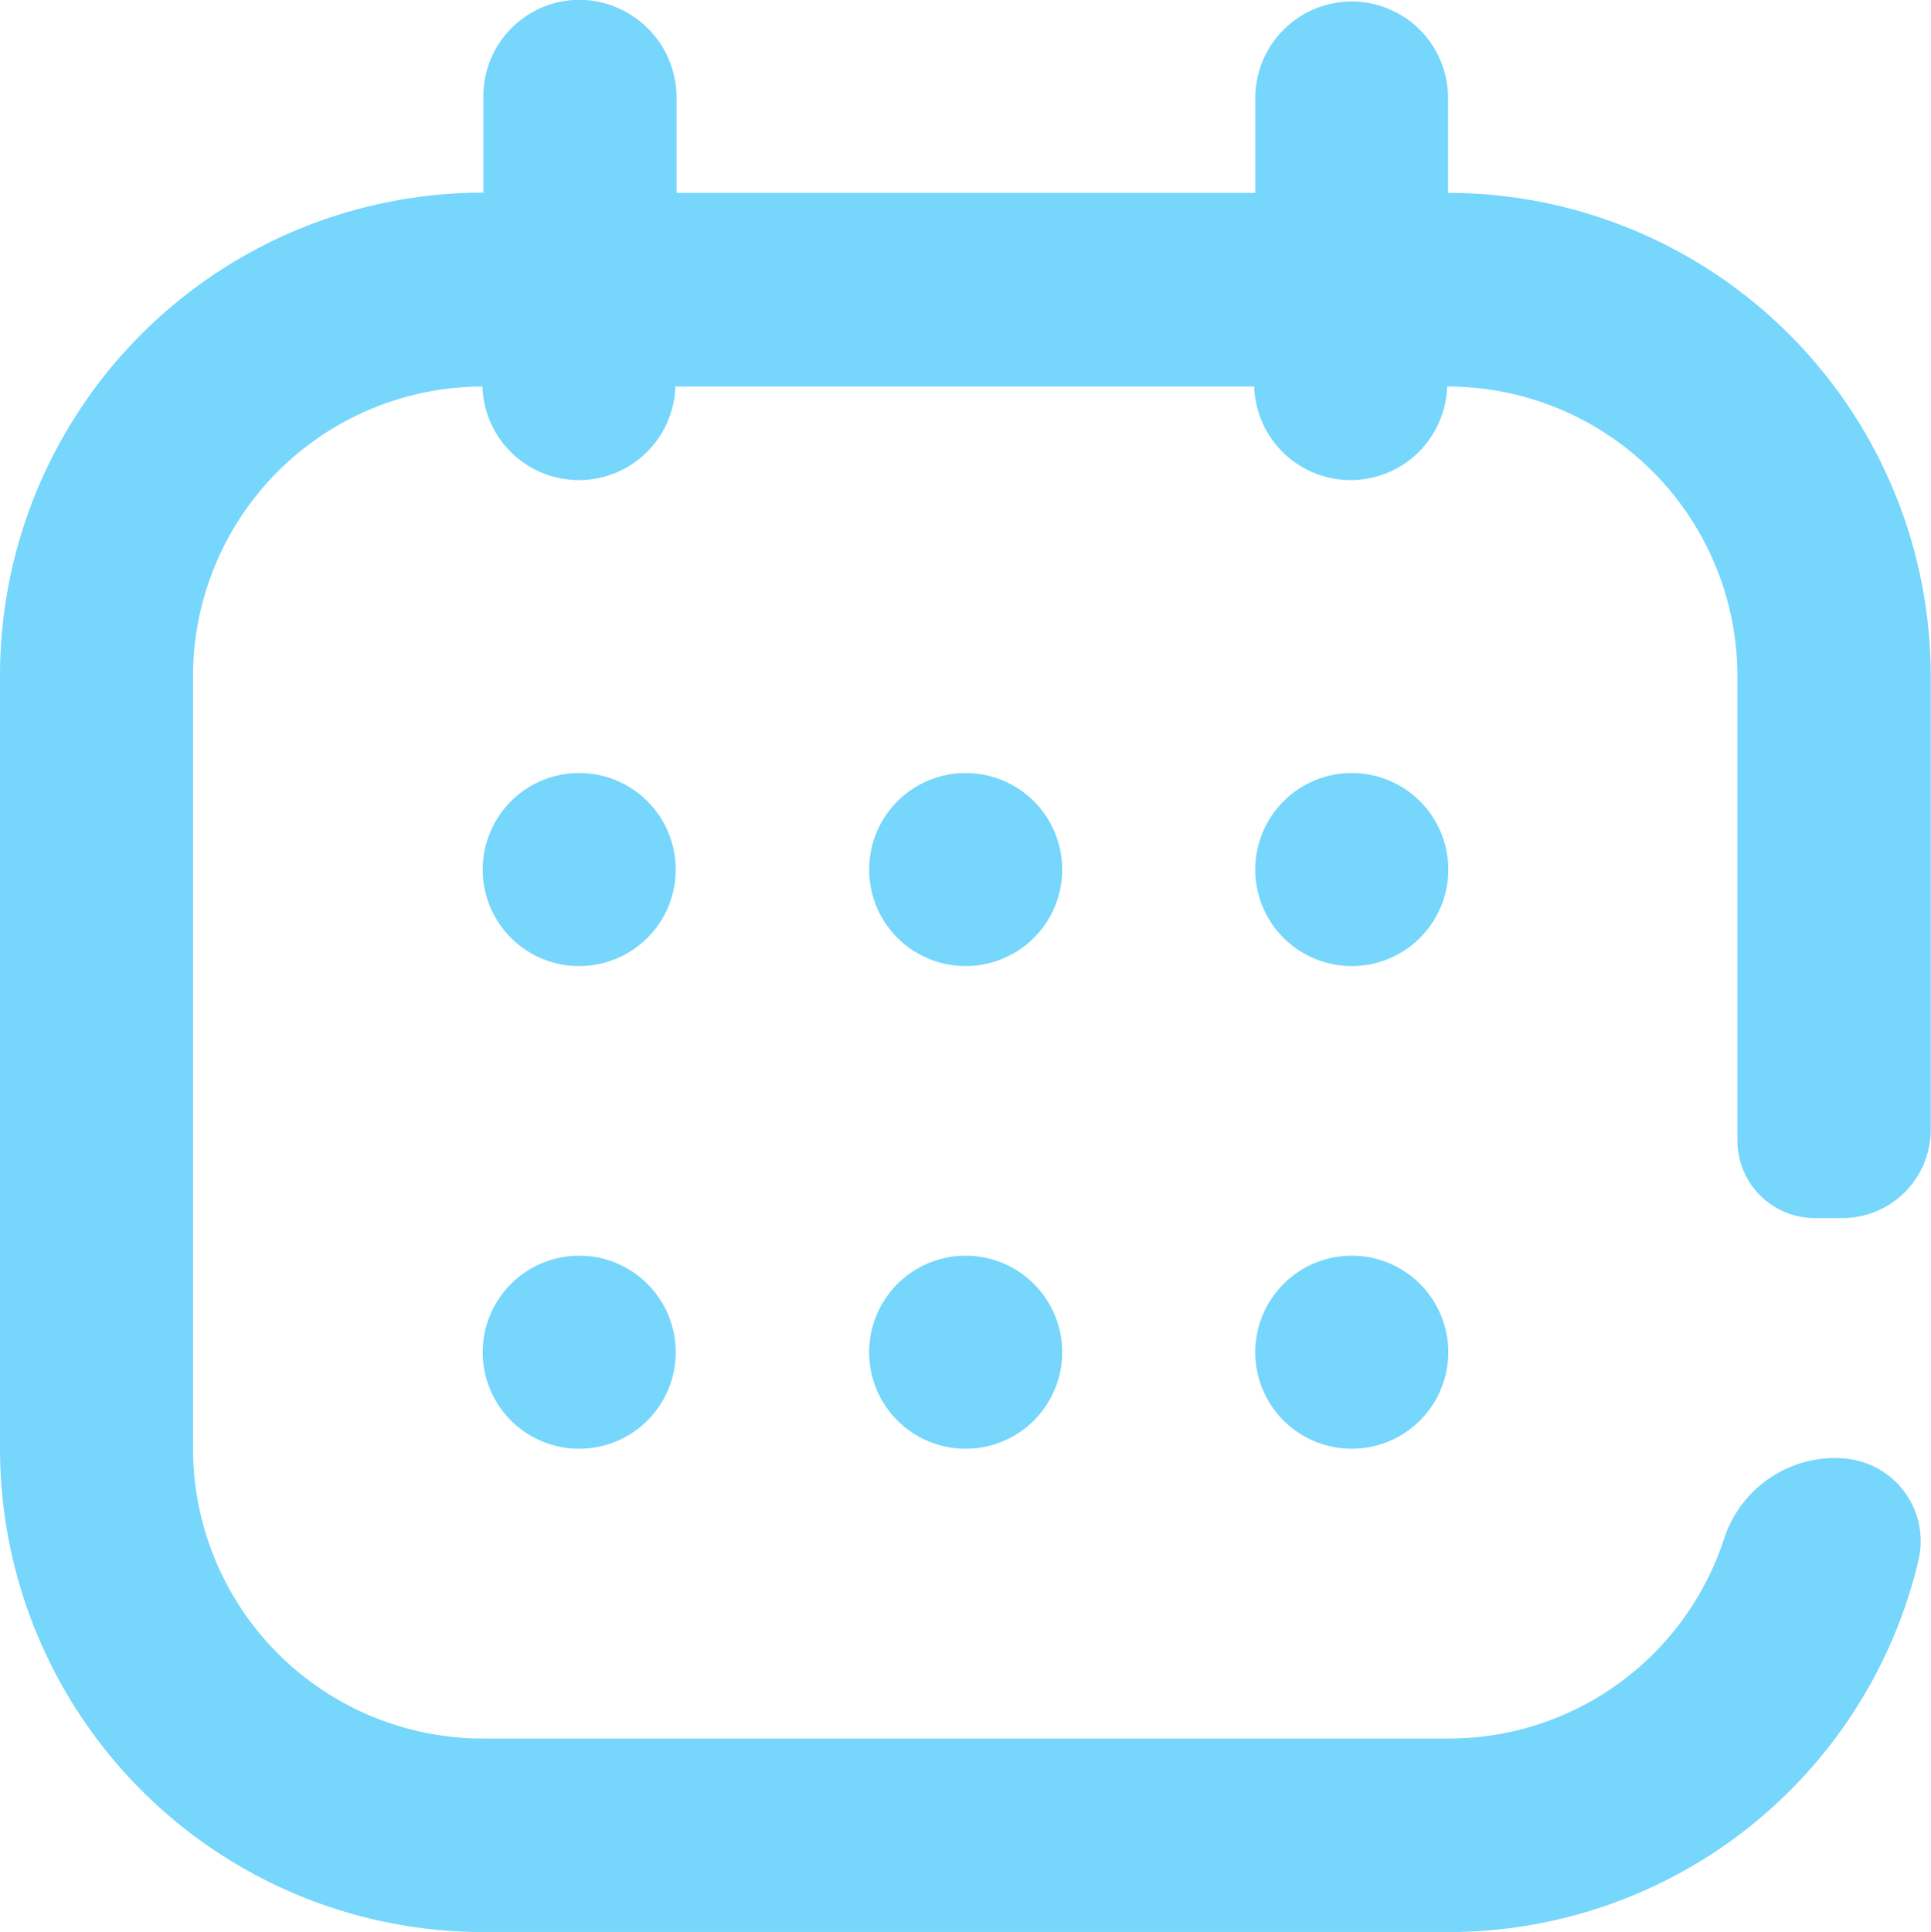 <svg xmlns="http://www.w3.org/2000/svg" width="21.45" height="21.458" viewBox="0 0 21.45 21.458">
  <g id="Group_31527" data-name="Group 31527" transform="translate(0 0)">
    <path id="Path_13688" data-name="Path 13688" d="M233.3,334.472a1.072,1.072,0,1,1,1.072,1.072A1.071,1.071,0,0,1,233.3,334.472Z" transform="translate(-227.938 -324.814)" fill="#76d6fc"/>
    <path id="Path_13689" data-name="Path 13689" d="M233.3,501.072a1.072,1.072,0,1,1,1.072,1.072A1.071,1.071,0,0,1,233.3,501.072Z" transform="translate(-227.938 -486.053)" fill="#76d6fc"/>
    <path id="Path_13690" data-name="Path 13690" d="M366.7,334.472a1.072,1.072,0,1,1,1.072,1.072A1.071,1.071,0,0,1,366.7,334.472Z" transform="translate(-357.045 -324.814)" fill="#76d6fc"/>
    <path id="Path_13691" data-name="Path 13691" d="M366.7,501.072a1.072,1.072,0,1,1,1.072,1.072A1.071,1.071,0,0,1,366.7,501.072Z" transform="translate(-357.045 -486.053)" fill="#76d6fc"/>
    <path id="Path_13692" data-name="Path 13692" d="M500,334.472a1.072,1.072,0,1,1,1.072,1.072A1.071,1.071,0,0,1,500,334.472Z" transform="translate(-486.056 -324.814)" fill="#76d6fc"/>
    <path id="Path_13693" data-name="Path 13693" d="M500,501.072a1.072,1.072,0,1,1,1.072,1.072A1.071,1.071,0,0,1,500,501.072Z" transform="translate(-486.056 -486.053)" fill="#76d6fc"/>
    <path id="Path_13694" data-name="Path 13694" d="M87.107,82.819a1.3,1.3,0,0,0-1.255.895,3.216,3.216,0,0,1-3.061,2.221H72.065a3.221,3.221,0,0,1-3.221-3.221V74.136a3.219,3.219,0,0,1,3.215-3.218s0,0,0,0a1.072,1.072,0,0,0,2.143,0s0,0,0,0h6.43s0,0,0,0a1.072,1.072,0,0,0,2.143,0s0,0,0,0A3.219,3.219,0,0,1,86,74.136v5.159a.86.86,0,0,0,.853.859h.01c.1,0,.193,0,.29,0a.982.982,0,0,0,.994-.982v-5.04a5.367,5.367,0,0,0-5.362-5.365s0,0,0,0V67.725a1.07,1.07,0,1,0-2.14-.026v1.068s0,0,0,0h-6.43s0,0,0,0V67.725a1.085,1.085,0,0,0-1.146-1.1,1.071,1.071,0,0,0-1,1.072v1.068s0,0,0,0A5.364,5.364,0,0,0,66.7,74.136v8.58a5.369,5.369,0,0,0,5.368,5.368H82.791a5.364,5.364,0,0,0,5.22-4.129.921.921,0,0,0-.879-1.133A.08.08,0,0,0,87.107,82.819Z" transform="translate(-66.7 -66.625)" fill="#76d6fc" fill-rule="evenodd"/>
  </g>
</svg>

